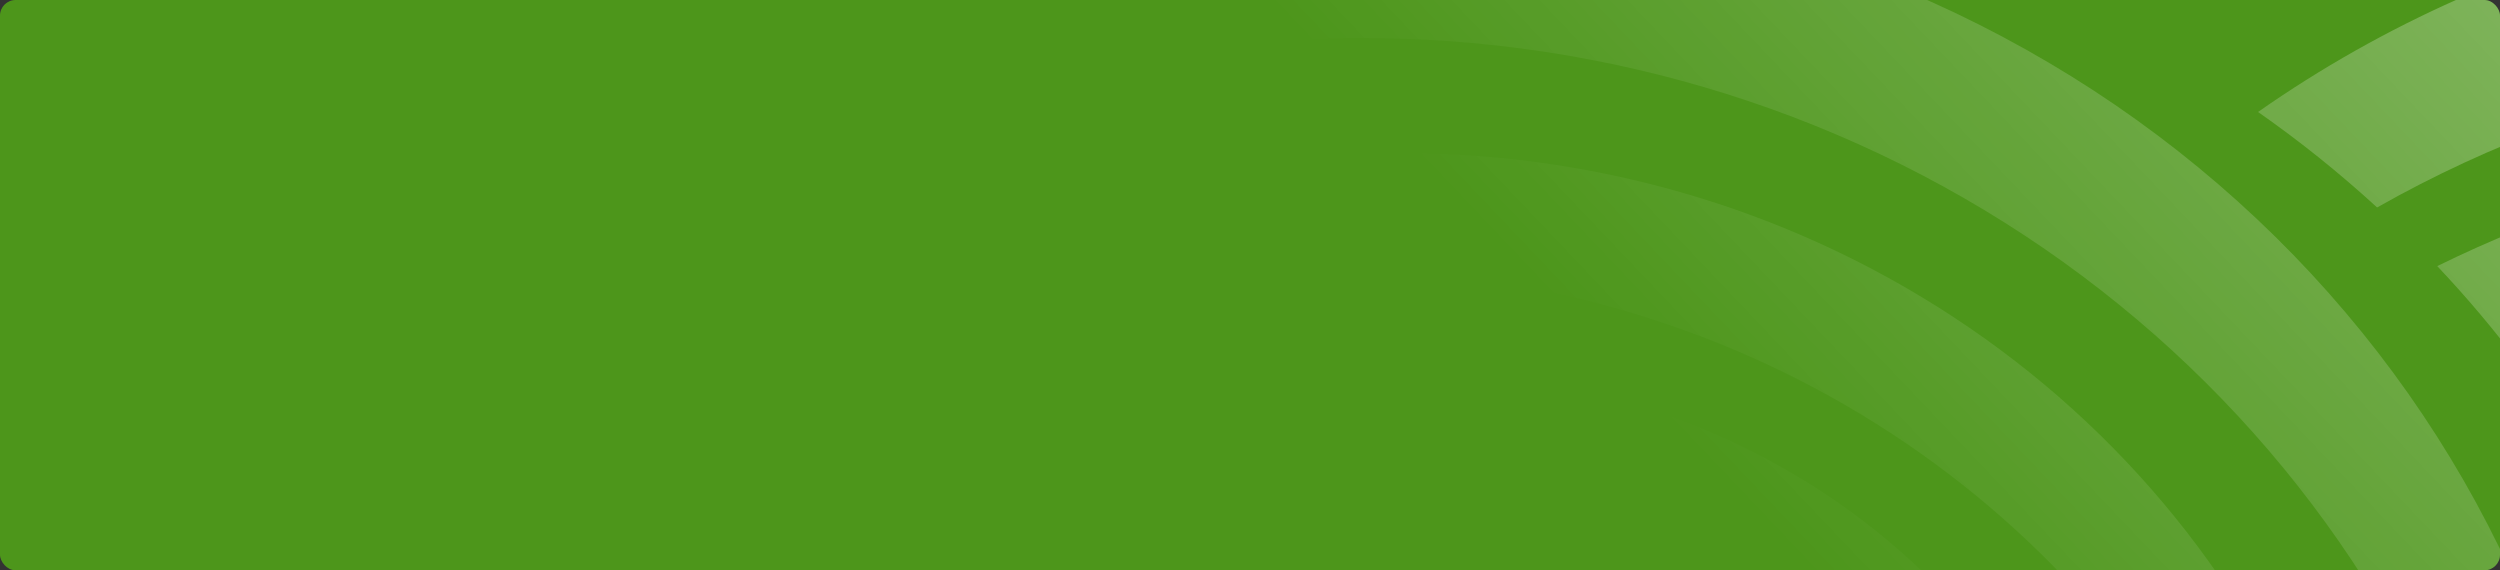 <svg width="1600" height="365" viewBox="0 0 1600 365" fill="none" xmlns="http://www.w3.org/2000/svg">
<rect x="0" y="0" width="1600" height="365" fill="#333333" stroke="none"/>
<g clip-path="url(#clip0_3000_100276)">
<rect width="1600" height="365" rx="10" fill="#4D961B"/>
<path d="M1490.66 505.982L1435.16 539.528C1434.63 538.256 1434.04 536.984 1433.38 535.712C1384.11 427.528 1303.27 335.598 1200.75 271.173C1098.23 206.749 978.482 172.625 856.157 172.978C829.02 173.051 801.914 174.782 775 178.16L775.027 109.071C814.594 101.701 854.796 98.001 895.085 98.022C1025.99 97.598 1153.74 136.679 1260.5 209.812C1367.27 282.946 1447.73 386.484 1490.66 505.982Z" fill="url(#paint0_linear_3000_100276)" fill-opacity="0.3"/>
<path d="M1343.4 544L822.688 247.536C932.013 226.527 1045.48 245.1 1141.5 299.719C1237.52 354.339 1309.38 441.192 1343.4 543.746L1343.4 544Z" fill="url(#paint1_linear_3000_100276)" fill-opacity="0.3"/>
<path d="M2004 -58.252L2003.96 39.402C1836.85 17.423 1666.9 50.304 1521.34 132.776C1497.37 110.795 1471.92 90.38 1445.14 71.666C1606.42 -41.274 1807.33 -87.98 2004 -58.252Z" fill="url(#paint2_linear_3000_100276)" fill-opacity="0.3"/>
<path d="M2003.91 186.247C1871.79 168.715 1737.19 185.382 1613.85 234.546C1597.15 212.14 1579.12 190.692 1559.84 170.311C1696.78 102.877 1851.74 77.515 2003.95 97.627L2003.91 186.247Z" fill="url(#paint3_linear_3000_100276)" fill-opacity="0.3"/>
<path d="M1967.16 248.099L1702.97 391.907C1688.09 355.68 1670.19 320.686 1649.43 287.274C1730.33 259.475 1815.56 245.307 1901.4 245.387C1923.65 245.379 1945.57 246.283 1967.16 248.099Z" fill="url(#paint4_linear_3000_100276)" fill-opacity="0.3"/>
<path d="M1631.48 426.775L1565.11 467.323C1564.33 465.86 1563.54 464.398 1562.68 462.935C1497.77 317.98 1385.84 197.393 1243.76 119.365C1101.69 41.336 937.183 10.097 775.057 30.36L775.09 -53.234C953.822 -86.767 1139.02 -56.628 1296.45 31.612C1453.88 119.852 1572.89 260.223 1631.48 426.775Z" fill="url(#paint5_linear_3000_100276)" fill-opacity="0.3"/>
</g>
<defs>
<linearGradient id="paint0_linear_3000_100276" x1="1673.64" y1="1.833" x2="1221.17" y2="431.815" gradientUnits="userSpaceOnUse">
<stop stop-color="white"/>
<stop offset="1" stop-color="white" stop-opacity="0"/>
</linearGradient>
<linearGradient id="paint1_linear_3000_100276" x1="1673.64" y1="1.833" x2="1221.17" y2="431.815" gradientUnits="userSpaceOnUse">
<stop stop-color="white"/>
<stop offset="1" stop-color="white" stop-opacity="0"/>
</linearGradient>
<linearGradient id="paint2_linear_3000_100276" x1="1673.64" y1="1.833" x2="1221.17" y2="431.815" gradientUnits="userSpaceOnUse">
<stop stop-color="white"/>
<stop offset="1" stop-color="white" stop-opacity="0"/>
</linearGradient>
<linearGradient id="paint3_linear_3000_100276" x1="1673.64" y1="1.833" x2="1221.17" y2="431.815" gradientUnits="userSpaceOnUse">
<stop stop-color="white"/>
<stop offset="1" stop-color="white" stop-opacity="0"/>
</linearGradient>
<linearGradient id="paint4_linear_3000_100276" x1="1673.64" y1="1.833" x2="1221.17" y2="431.815" gradientUnits="userSpaceOnUse">
<stop stop-color="white"/>
<stop offset="1" stop-color="white" stop-opacity="0"/>
</linearGradient>
<linearGradient id="paint5_linear_3000_100276" x1="1673.64" y1="1.833" x2="1221.17" y2="431.815" gradientUnits="userSpaceOnUse">
<stop stop-color="white"/>
<stop offset="1" stop-color="white" stop-opacity="0"/>
</linearGradient>
<clipPath id="clip0_3000_100276">
<rect width="1600" height="365" rx="10" fill="white"/>
</clipPath>
</defs>
</svg>
